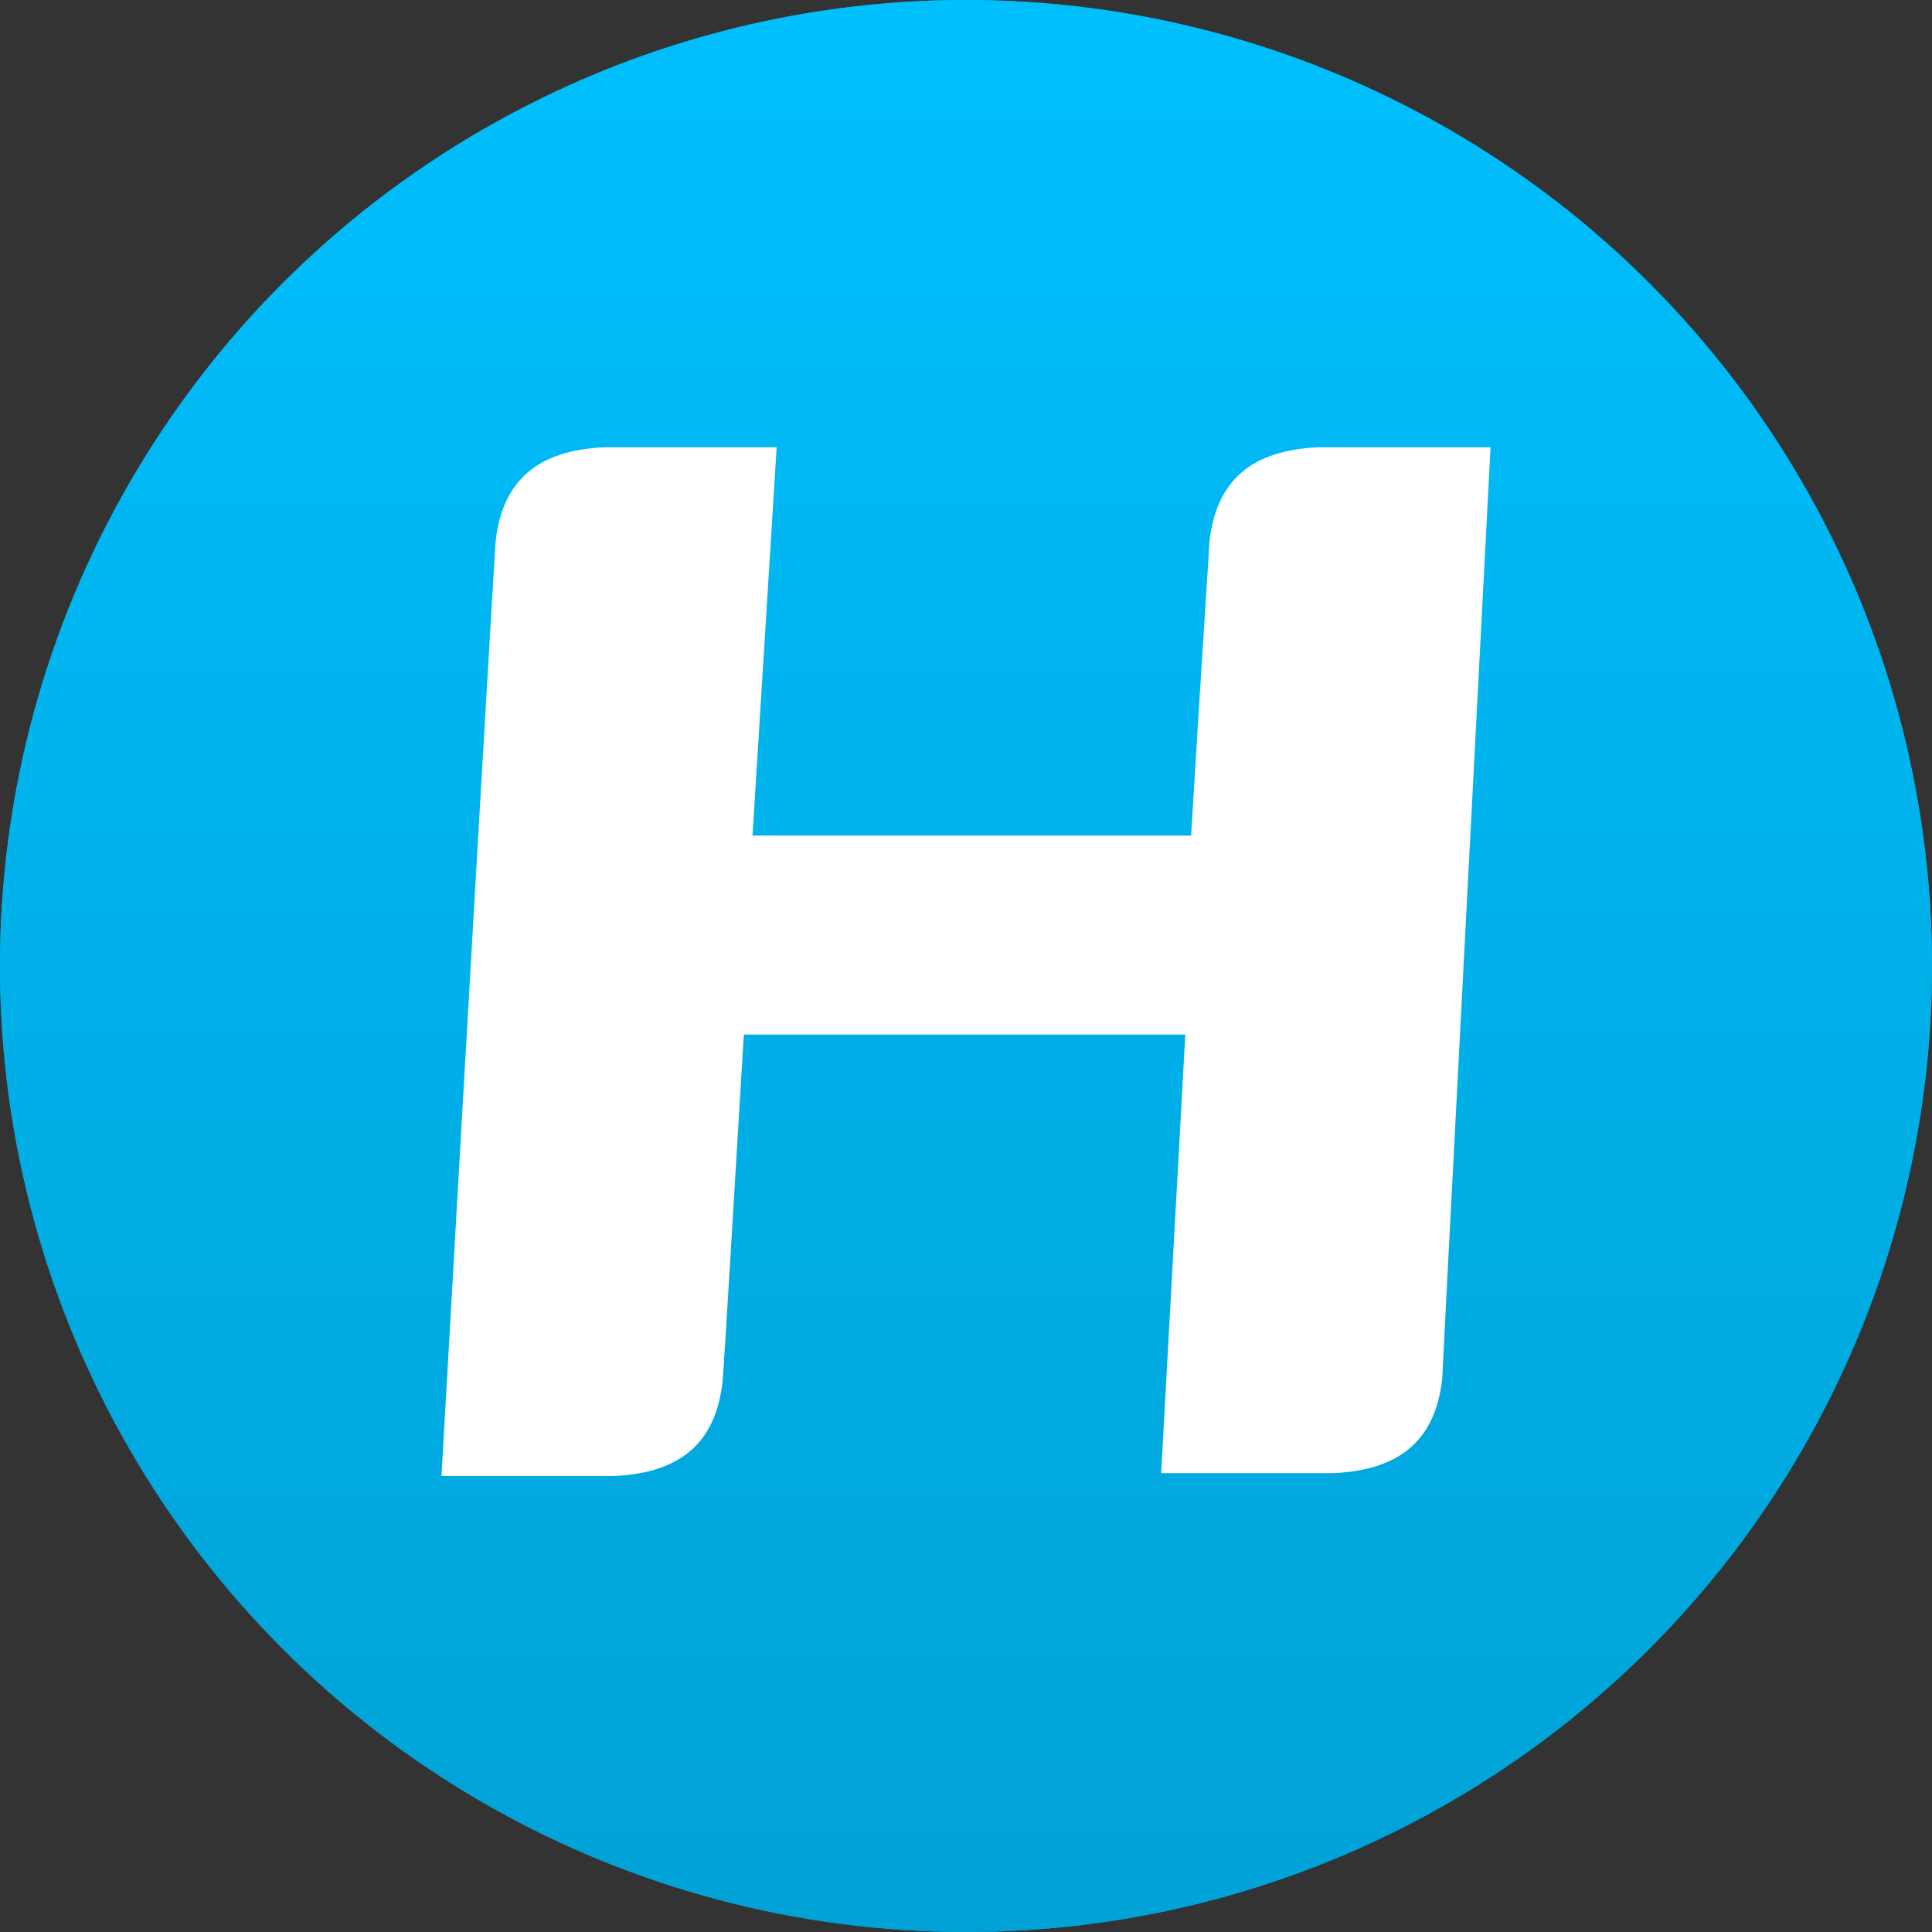 <svg width="200" height="200" viewBox="0 0 200 200" xmlns="http://www.w3.org/2000/svg"><rect x="0" y="0" width="200" height="200" fill="#333333" stroke="none"/><g fill="none" fill-rule="evenodd">
	<g>
		<linearGradient id="SVGID_1_" gradientUnits="userSpaceOnUse" x1="0" y1="100" x2="200" y2="100">
			<stop  offset="0" style="stop-color:#00A2D6"/>
			<stop  offset="1" style="stop-color:#00A2D6"/>
		</linearGradient>
		<circle fill="url(#SVGID_1_)" cx="100" cy="100" r="100"/>
		<linearGradient id="SVGID_2_" gradientUnits="userSpaceOnUse" x1="100" y1="200" x2="100" y2="0">
			<stop  offset="0" style="stop-color:#00A2D6"/>
			<stop  offset="1" style="stop-color:#00BFFD"/>
		</linearGradient>
		<circle fill="url(#SVGID_2_)" cx="100" cy="100" r="100"/>
	</g>
	<g>
		<path fill="#FFFFFF" d="M136.5,46.3c-6.9,0.3-10.6,3.4-11.3,9.8c-0.1,2-0.8,12.2-1.9,30.4H77.9l2.5-40.2c-10.7,0-16.7,0-17.8,0
			c-6.9,0.3-10.6,3.4-11.3,9.8c-0.4,6.4-2.3,38.7-5.6,96.7c10.7,0,16.7,0,17.8,0c6.9-0.3,10.6-3.4,11.3-9.8
			c0.2-2.4,0.9-14.4,2.2-35.9h45.7l-2.5,45.4c10.7,0,16.7,0,17.8,0c6.9-0.3,10.6-3.4,11.3-9.8c0.3-6.4,2-38.5,5-96.4
			C143.6,46.3,137.7,46.3,136.5,46.3z"/>
	</g>
</g>
</svg>
